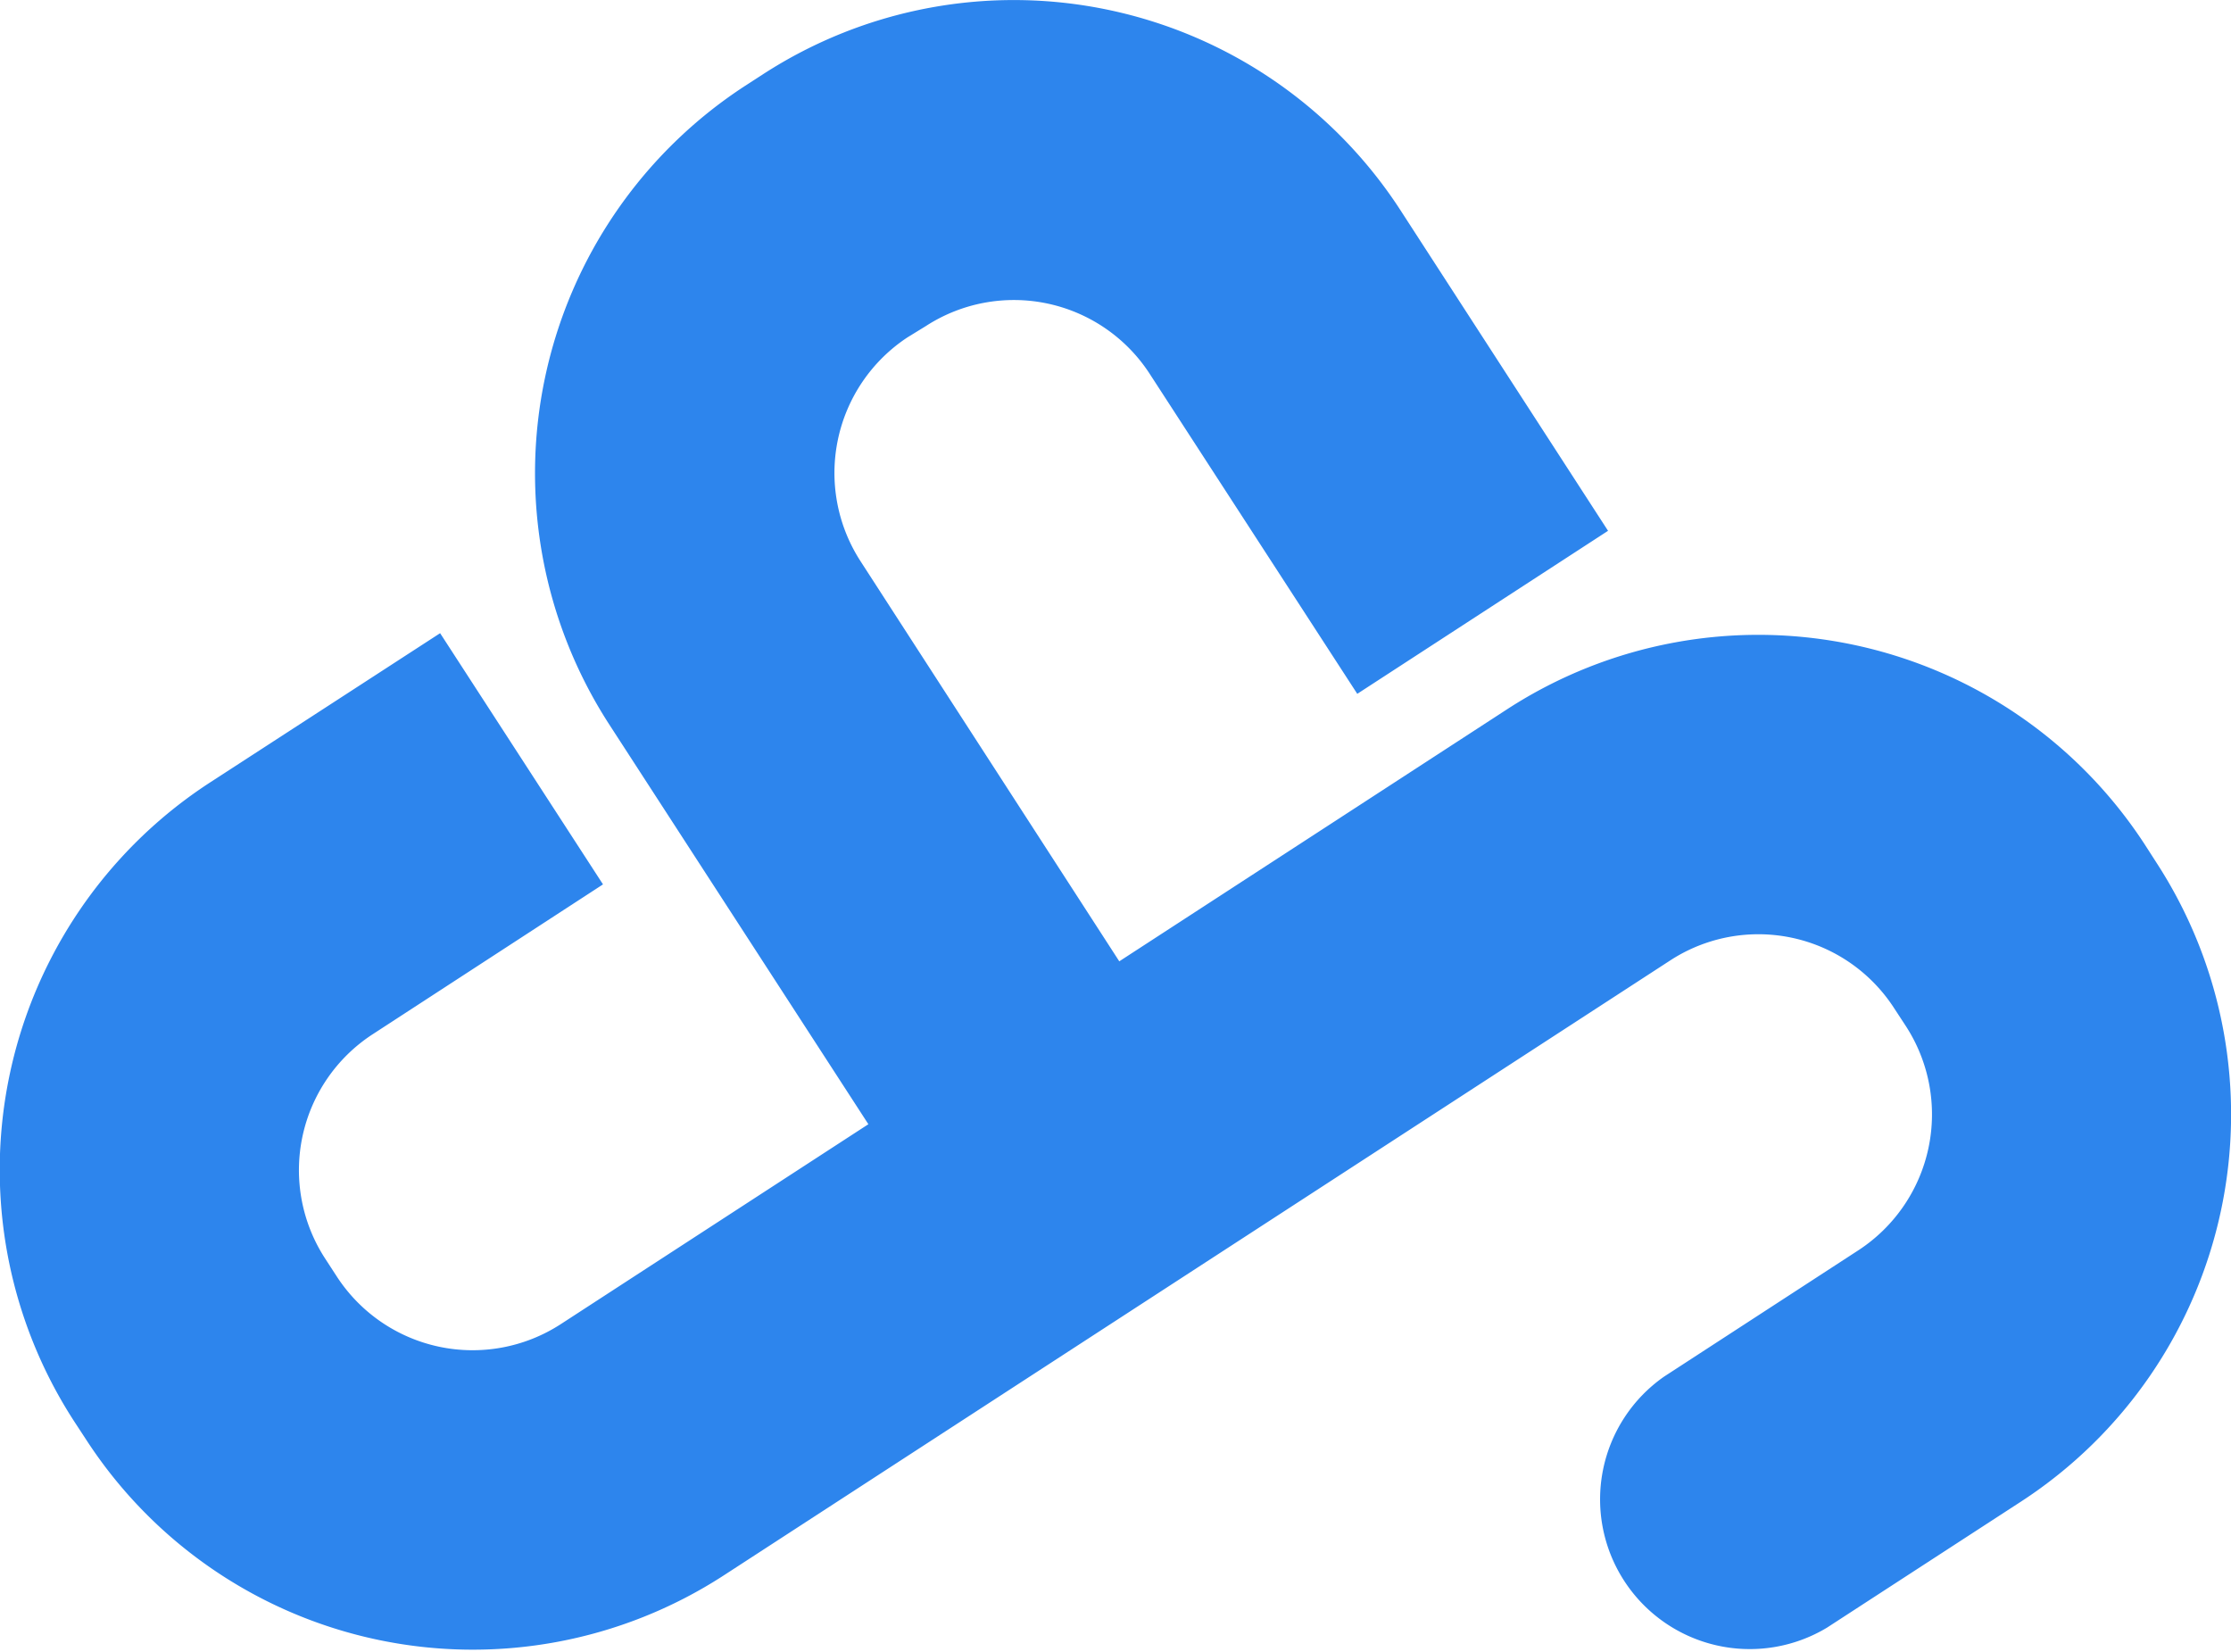 <svg viewBox="0 0 171.08 126.65" xmlns="http://www.w3.org/2000/svg"><path d="m165.38 66.17-.9-1.4a35.36 35.36 0 0 0 -48.89-10.4l-29.76 19.34-19.83-30.66a12.45 12.45 0 0 1 3.6-17.19l1.4-.86a12.41 12.41 0 0 1 17.16 3.66l15.92 24.54 19.23-12.5-15.93-24.6a35.34 35.34 0 0 0 -48.88-10.4l-1.39.9a35.44 35.44 0 0 0 -10.39 48.95l19.87 30.65-23.59 15.33a12.42 12.42 0 0 1 -17.17-3.65l-.91-1.4a12.43 12.43 0 0 1 3.66-17.18l17.66-11.49-12.49-19.26-17.65 11.45a35.42 35.42 0 0 0 -10.4 49l.91 1.39a35.35 35.35 0 0 0 48.88 10.41l72.59-47.16a12.39 12.39 0 0 1 17.16 3.65l.91 1.39a12.44 12.44 0 0 1 -3.65 17.19l-14.89 9.68a11.48 11.48 0 0 0 12.49 19.25l14.9-9.68a35.41 35.41 0 0 0 10.38-48.95z" fill="#2d85ed"/></svg>